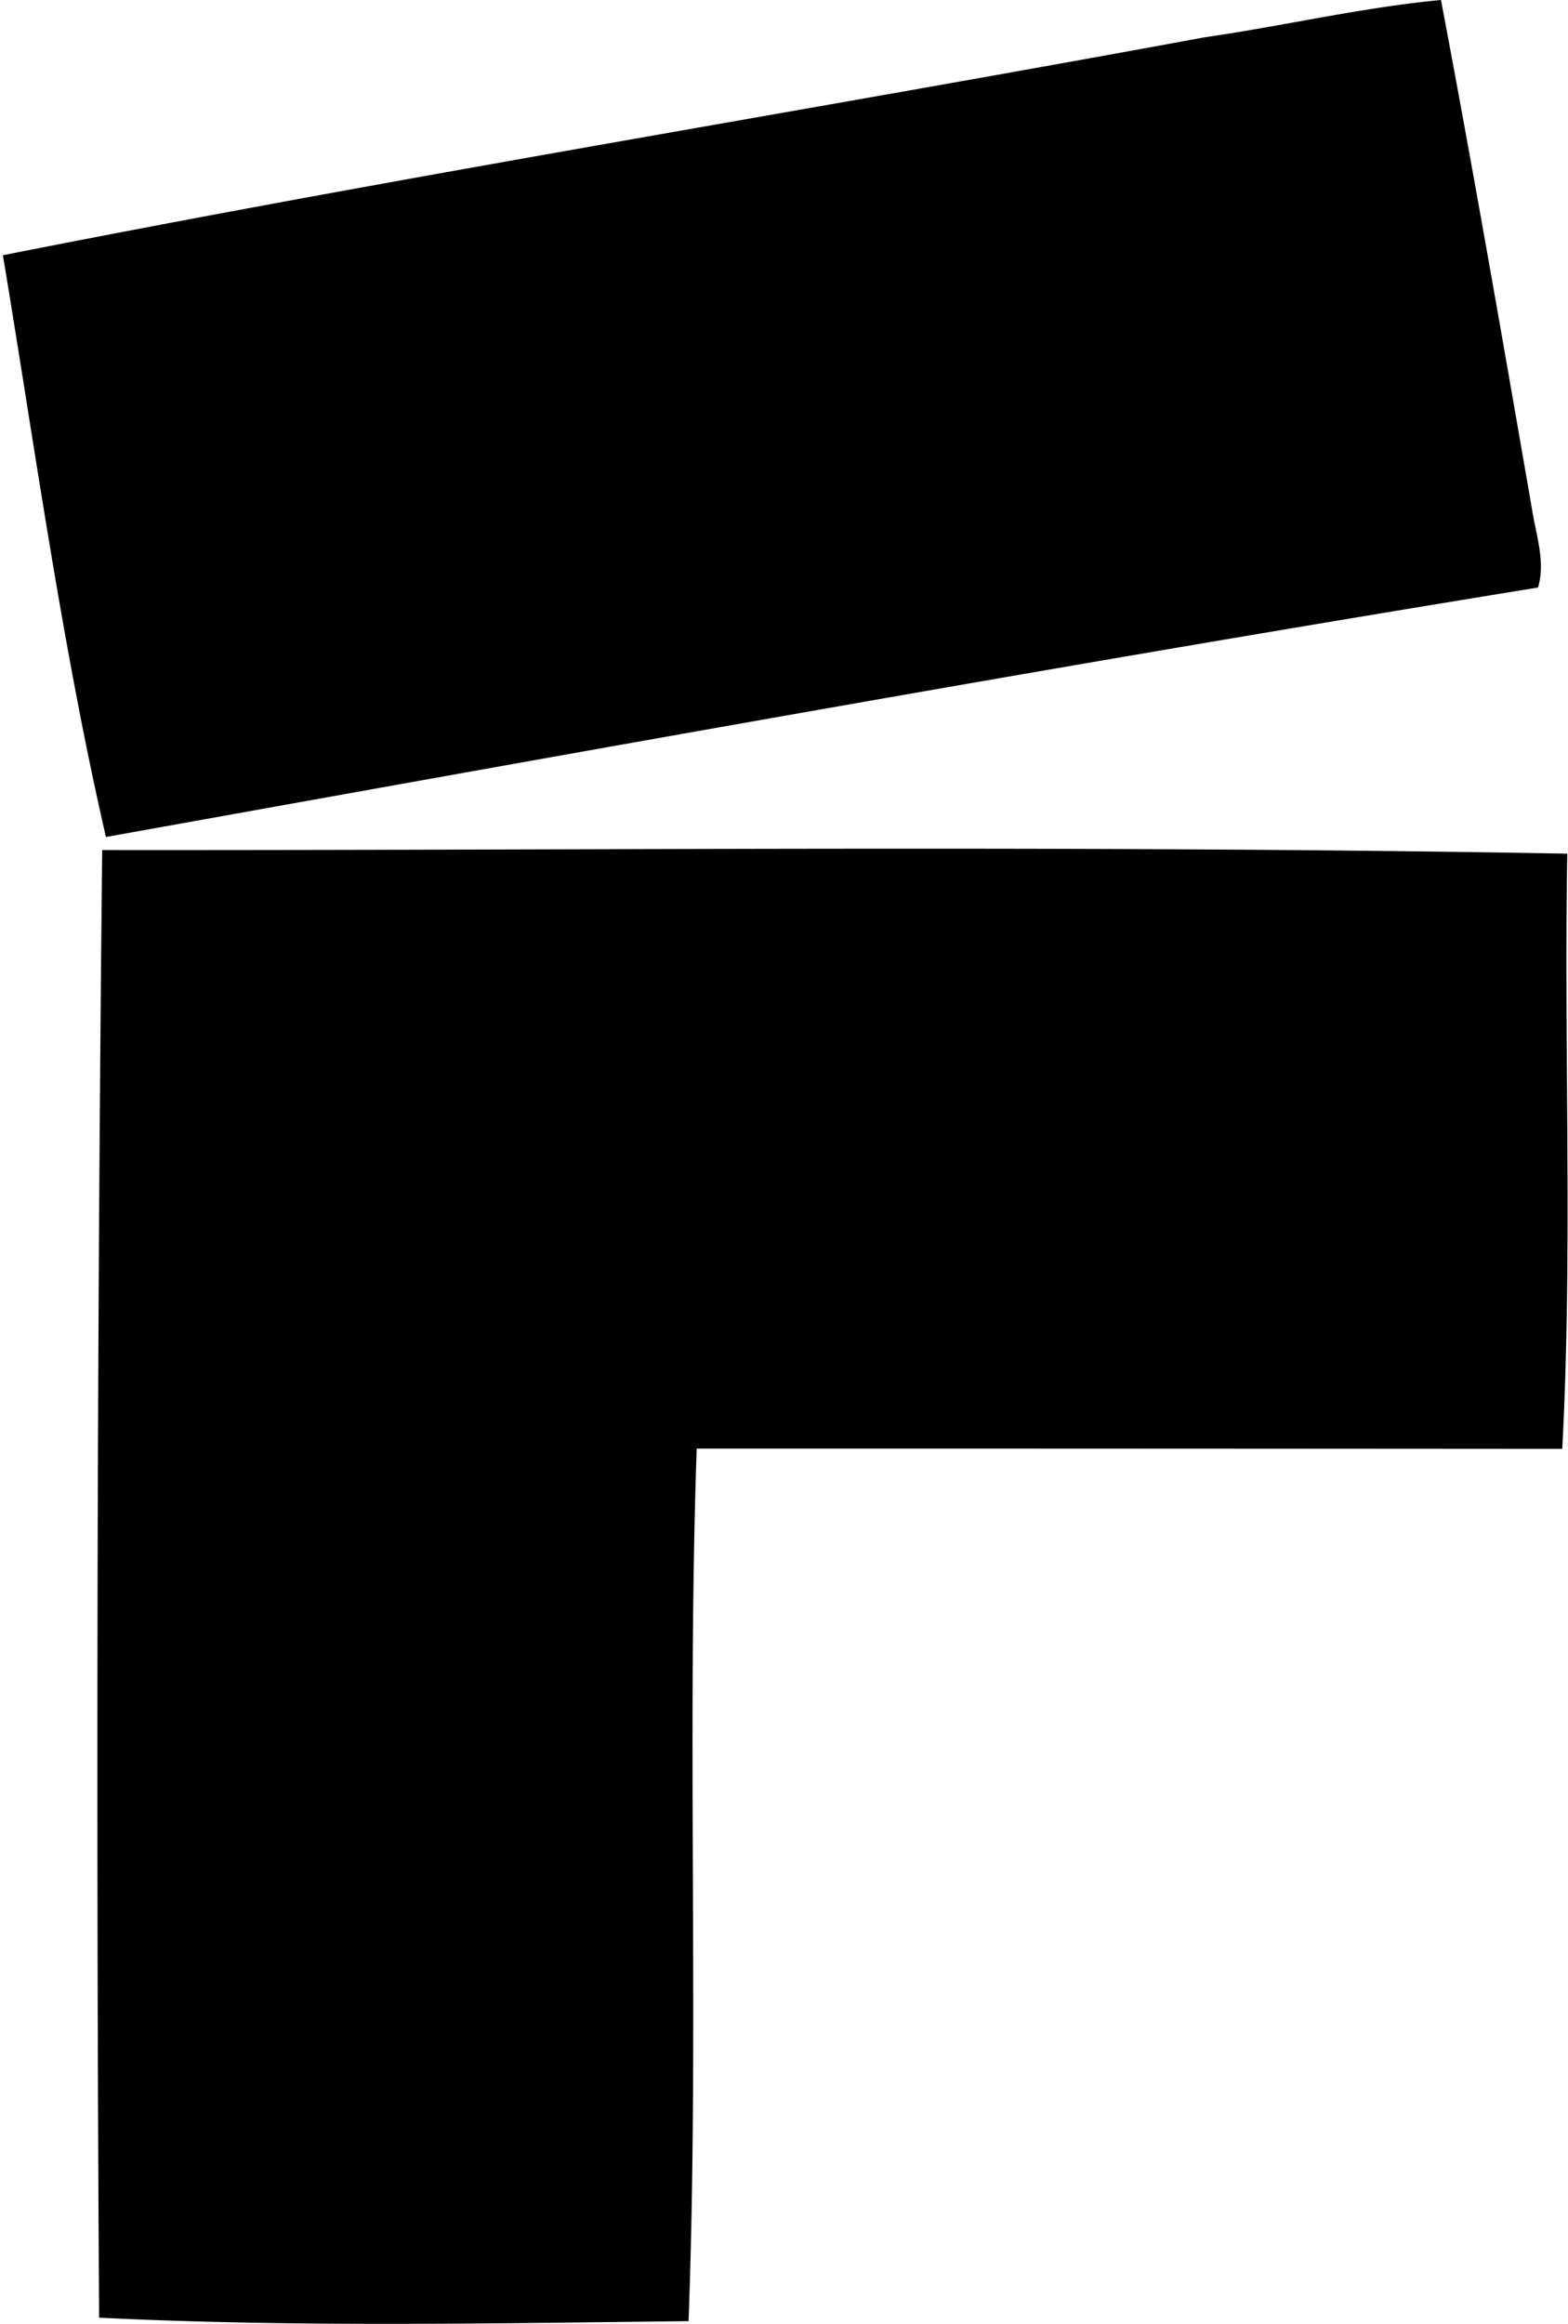 <svg xmlns="http://www.w3.org/2000/svg" width="135" height="200" fill="none" viewBox="0 0 135 200">
  <path fill="#000" d="M103.69 3.215C110.501 2.235 117.204.65 124.064 0c2.771 14.626 5.318 29.288 7.861 43.964.348 2.17 1.144 4.413.493 6.603C91.254 57.25 50.169 64.67 9.121 72.037 5.34 55.607 3.02 38.62.25 21.967 34.639 15.157 69.216 9.57 103.69 3.215ZM8.798 73.16c42.035.042 84.136-.448 126.138.311-.294 17.065.473 34.225-.431 51.227-24.842-.016-49.68-.033-74.522-.025-.858 24.996.224 50.111-.7 75.098-16.895.187-33.868.531-50.75-.298A7587.04 7587.04 0 0 1 8.798 73.16Z"/>
</svg>
